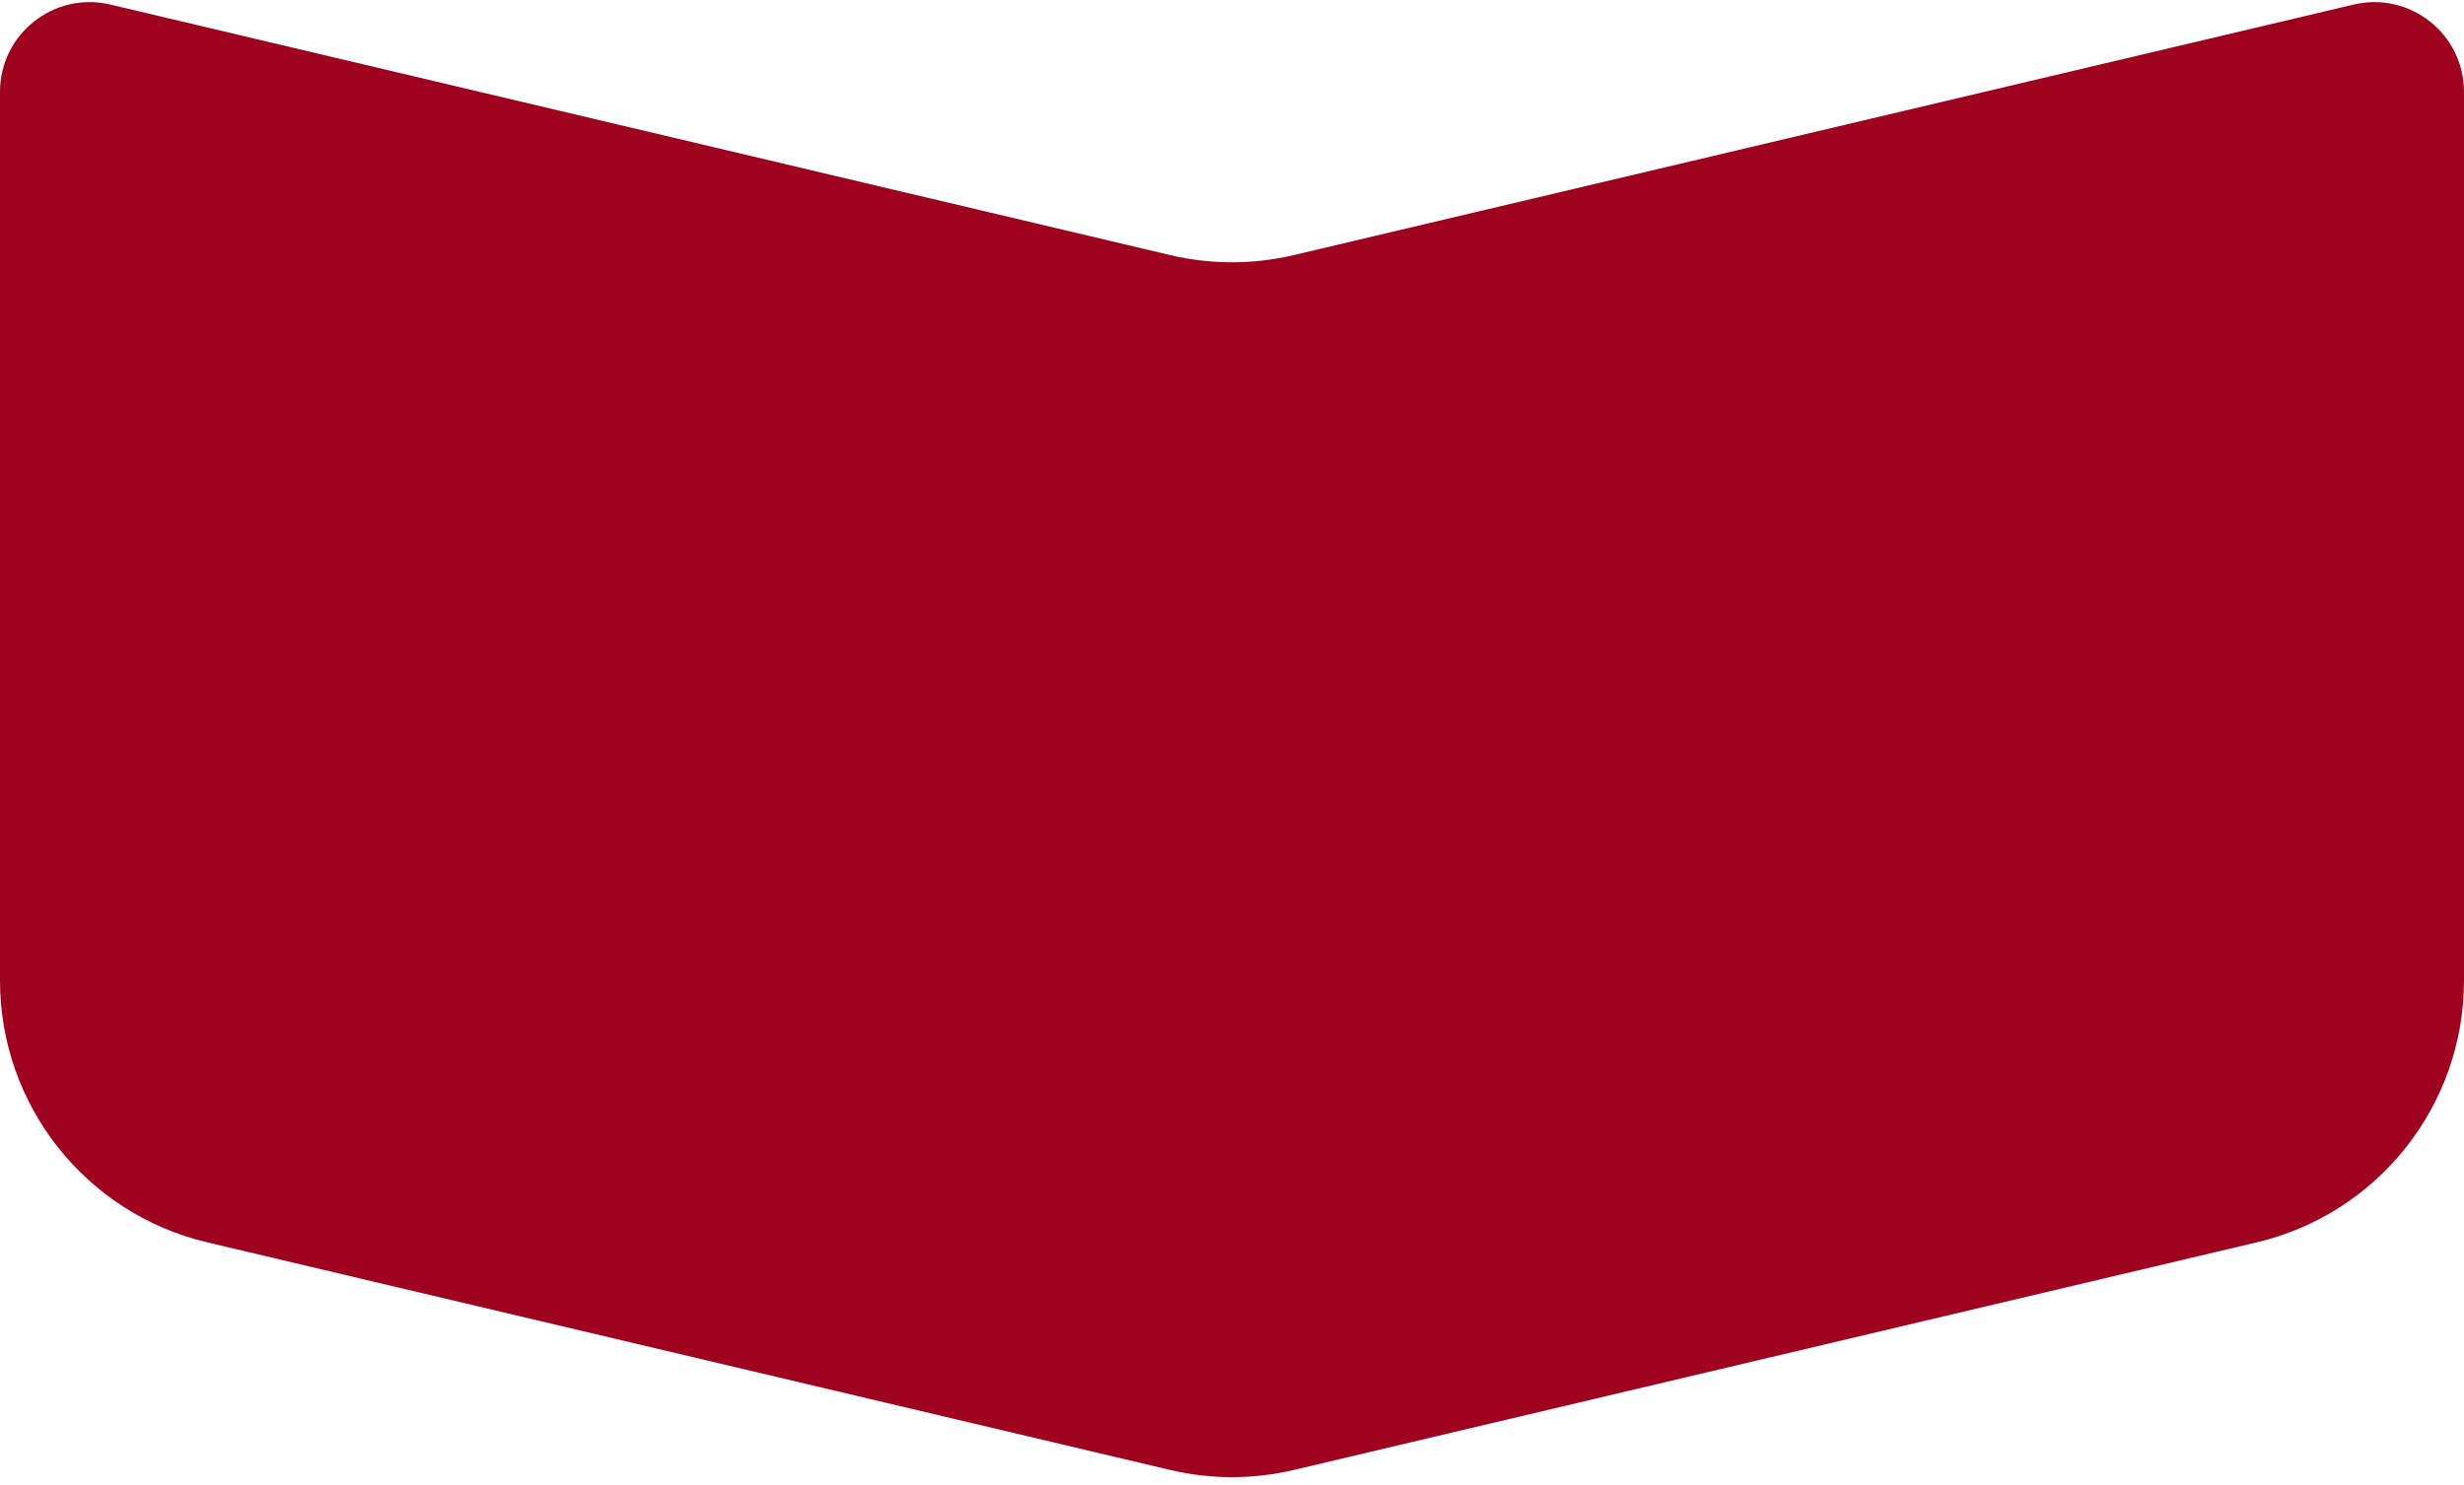 <?xml version="1.0" encoding="UTF-8"?> <svg xmlns="http://www.w3.org/2000/svg" width="229" height="138" viewBox="0 0 229 138" fill="none"><path d="M218.746 0.424C223.981 -0.813 229 3.157 229 8.536V91.145C229 102.74 221.03 112.814 209.746 115.482L120.254 136.64C116.47 137.534 112.53 137.534 108.746 136.64L19.254 115.482C7.97 112.814 0 102.74 0 91.145L0 8.536C0 3.157 5.019 -0.813 10.254 0.424L108.746 23.71C112.53 24.604 116.47 24.604 120.254 23.71L218.746 0.424Z" fill="#9E021F"></path></svg> 
